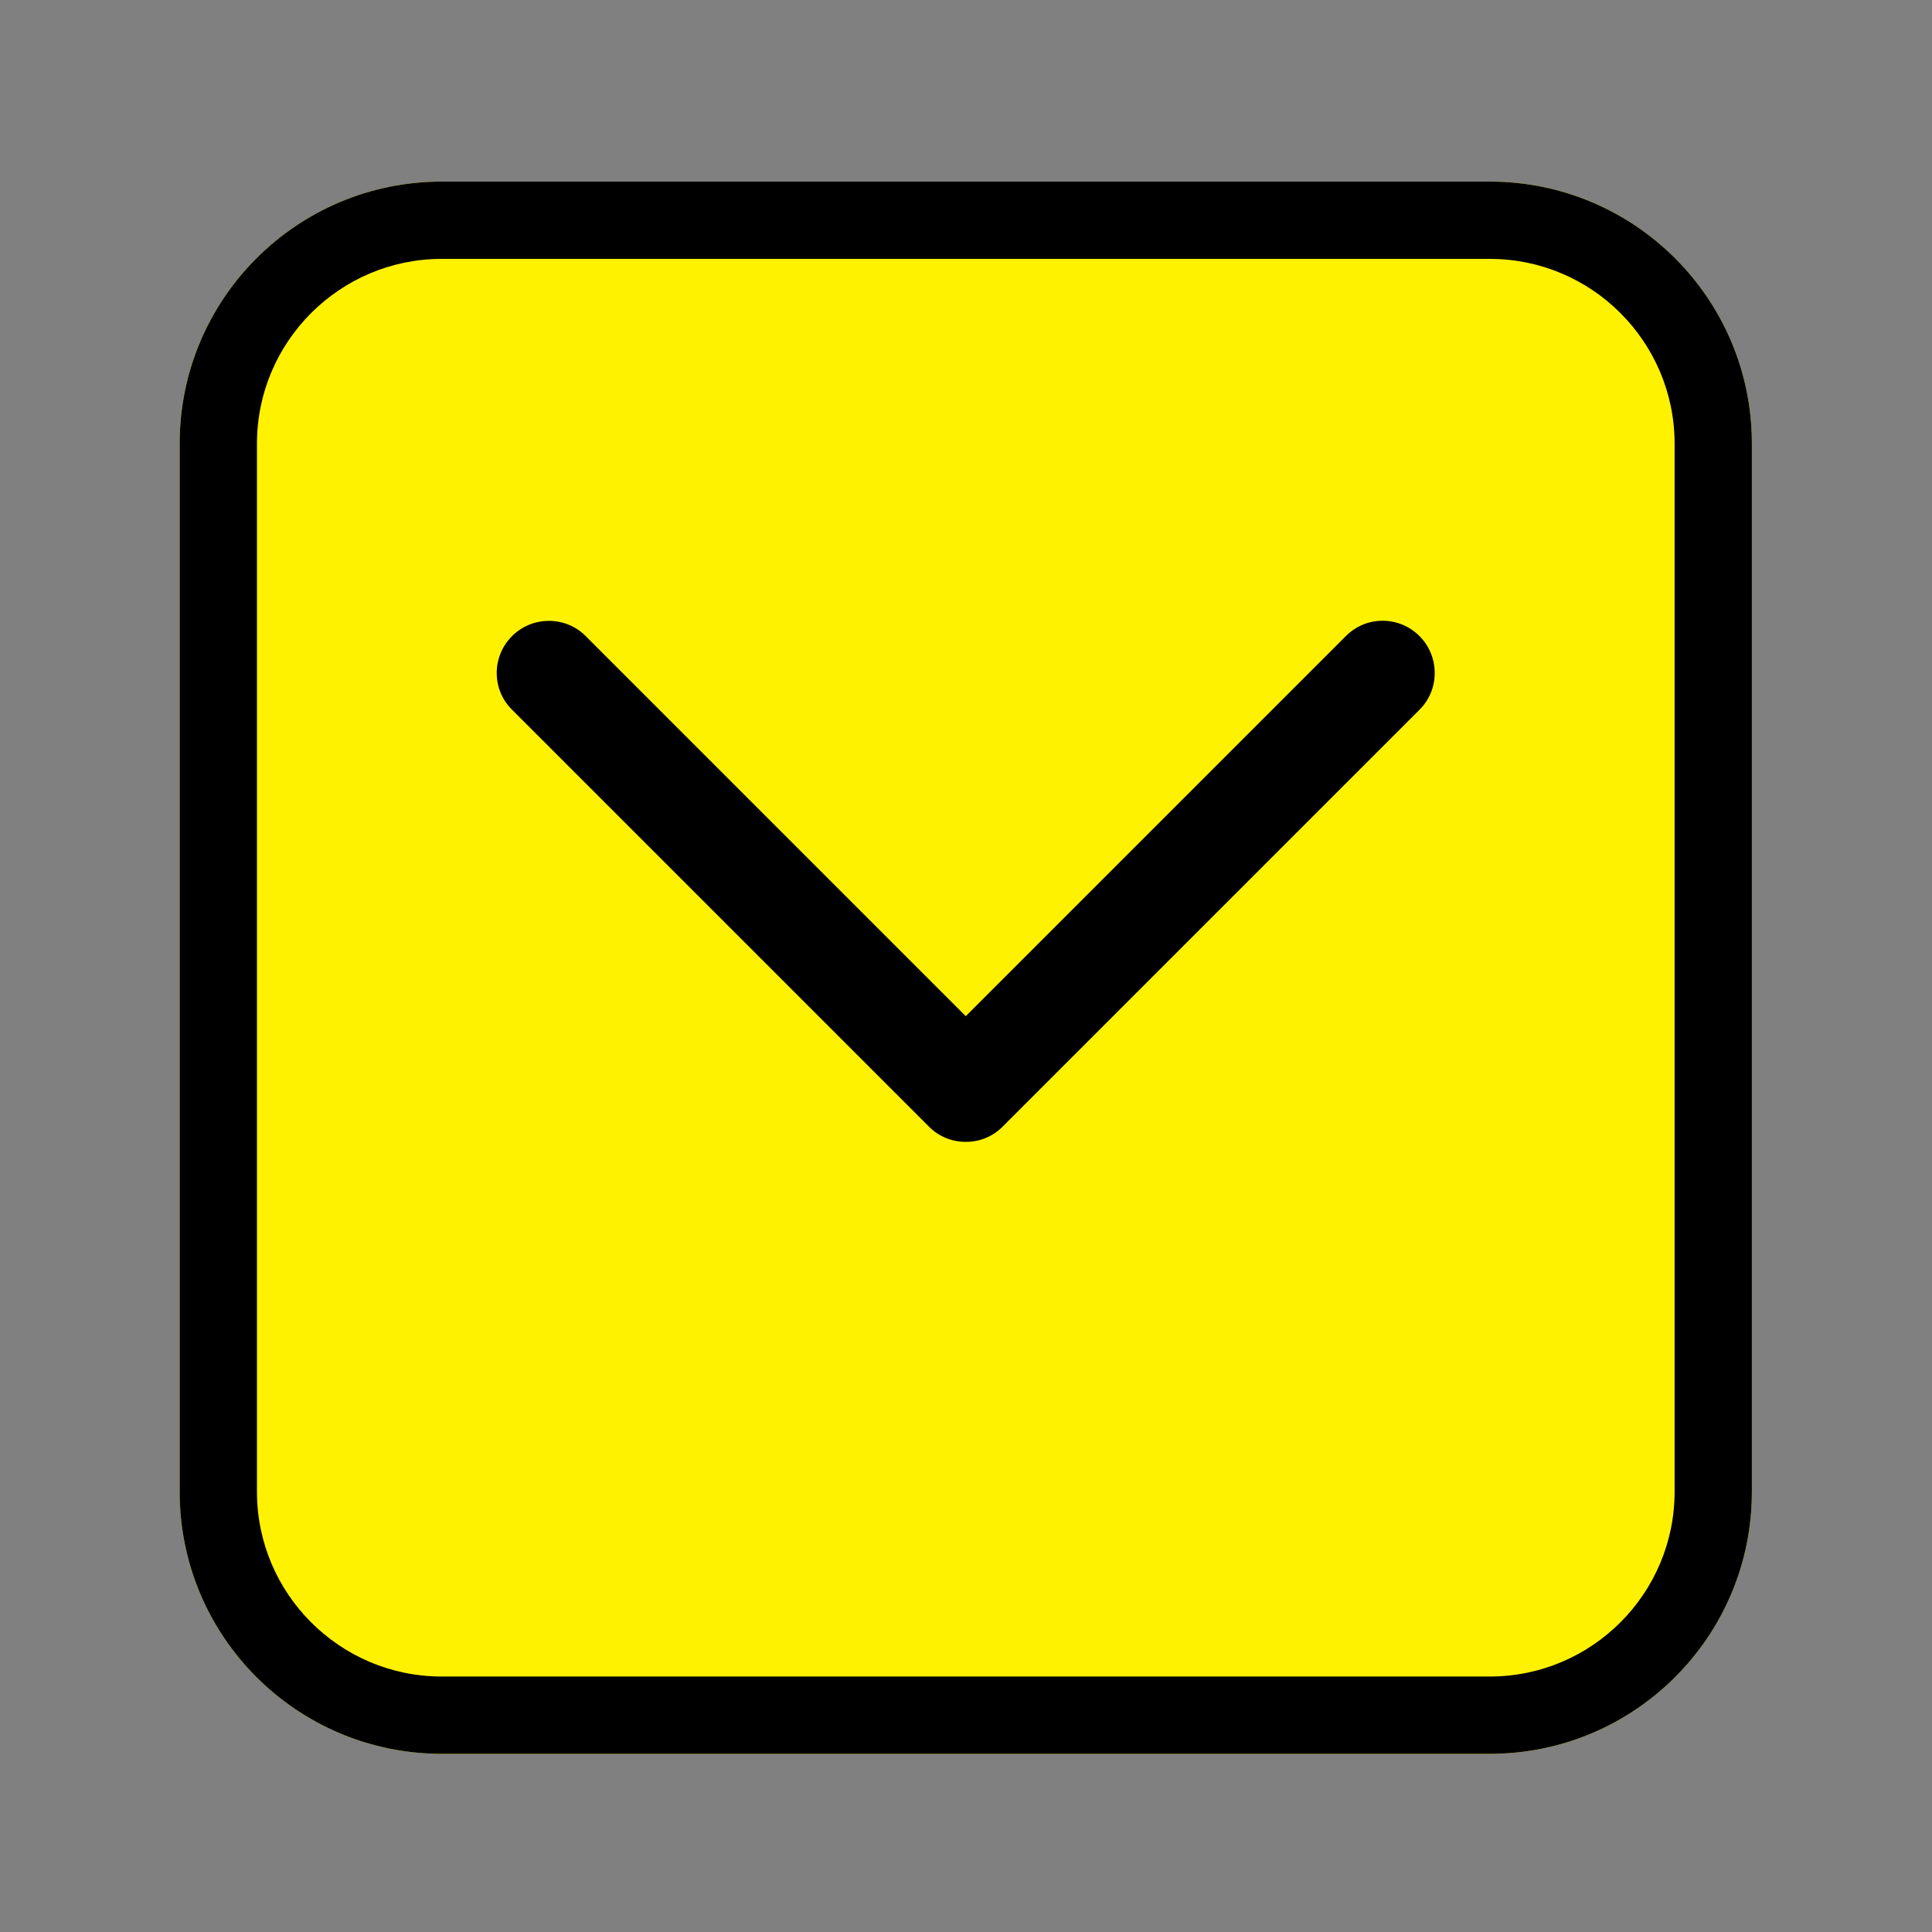 <?xml version="1.0" encoding="utf-8"?>

<svg width="800px" height="800px" viewBox="0 0 1024 1024" class="icon"  version="1.1" xmlns="http://www.w3.org/2000/svg"><rect x="0" y="0" width="1024" height="1024" fill="#808080" stroke="none"/><path d="M234.115 96.256H789.647c76.703 0 138.883 62.18 138.883 138.883V790.671c0 76.703-62.18 138.883-138.883 138.883H234.115C157.412 929.554 95.232 867.374 95.232 790.671V235.139C95.232 158.436 157.412 96.256 234.115 96.256" fill="#FFF200" /><path d="M752.358 337.145c5.198 5.198 8.06 12.136 8.062 19.538 0.001 7.372-2.826 14.26-7.961 19.396L531.297 597.241c-5.136 5.134-11.973 7.963-19.25 7.963l-0.375-0.003c-7.247-0.024-14.098-2.851-19.208-7.96L271.303 376.078c-5.199-5.2-8.052-12.109-8.031-19.456 0.02-7.337 2.908-14.253 8.131-19.478 5.199-5.198 12.14-8.061 19.543-8.061 7.373 0.001 14.257 2.828 19.39 7.961l201.545 201.546 201.546-201.546c5.178-5.178 12.063-8.03 19.38-8.03 7.366 0 14.308 2.888 19.552 8.131zM887.57 790.671c0 53.994-43.929 97.923-97.923 97.923H234.115c-53.996 0-97.923-43.929-97.923-97.923V235.139C136.192 181.145 180.12 137.216 234.115 137.216H789.647c53.996 0 97.923 43.929 97.923 97.923V790.671zM789.647 96.256H234.115C157.412 96.256 95.232 158.436 95.232 235.139V790.671c0 76.703 62.18 138.883 138.883 138.883H789.647c76.703 0 138.883-62.18 138.883-138.883V235.139C928.53 158.436 866.35 96.256 789.647 96.256z" fill="#000000" /></svg>
